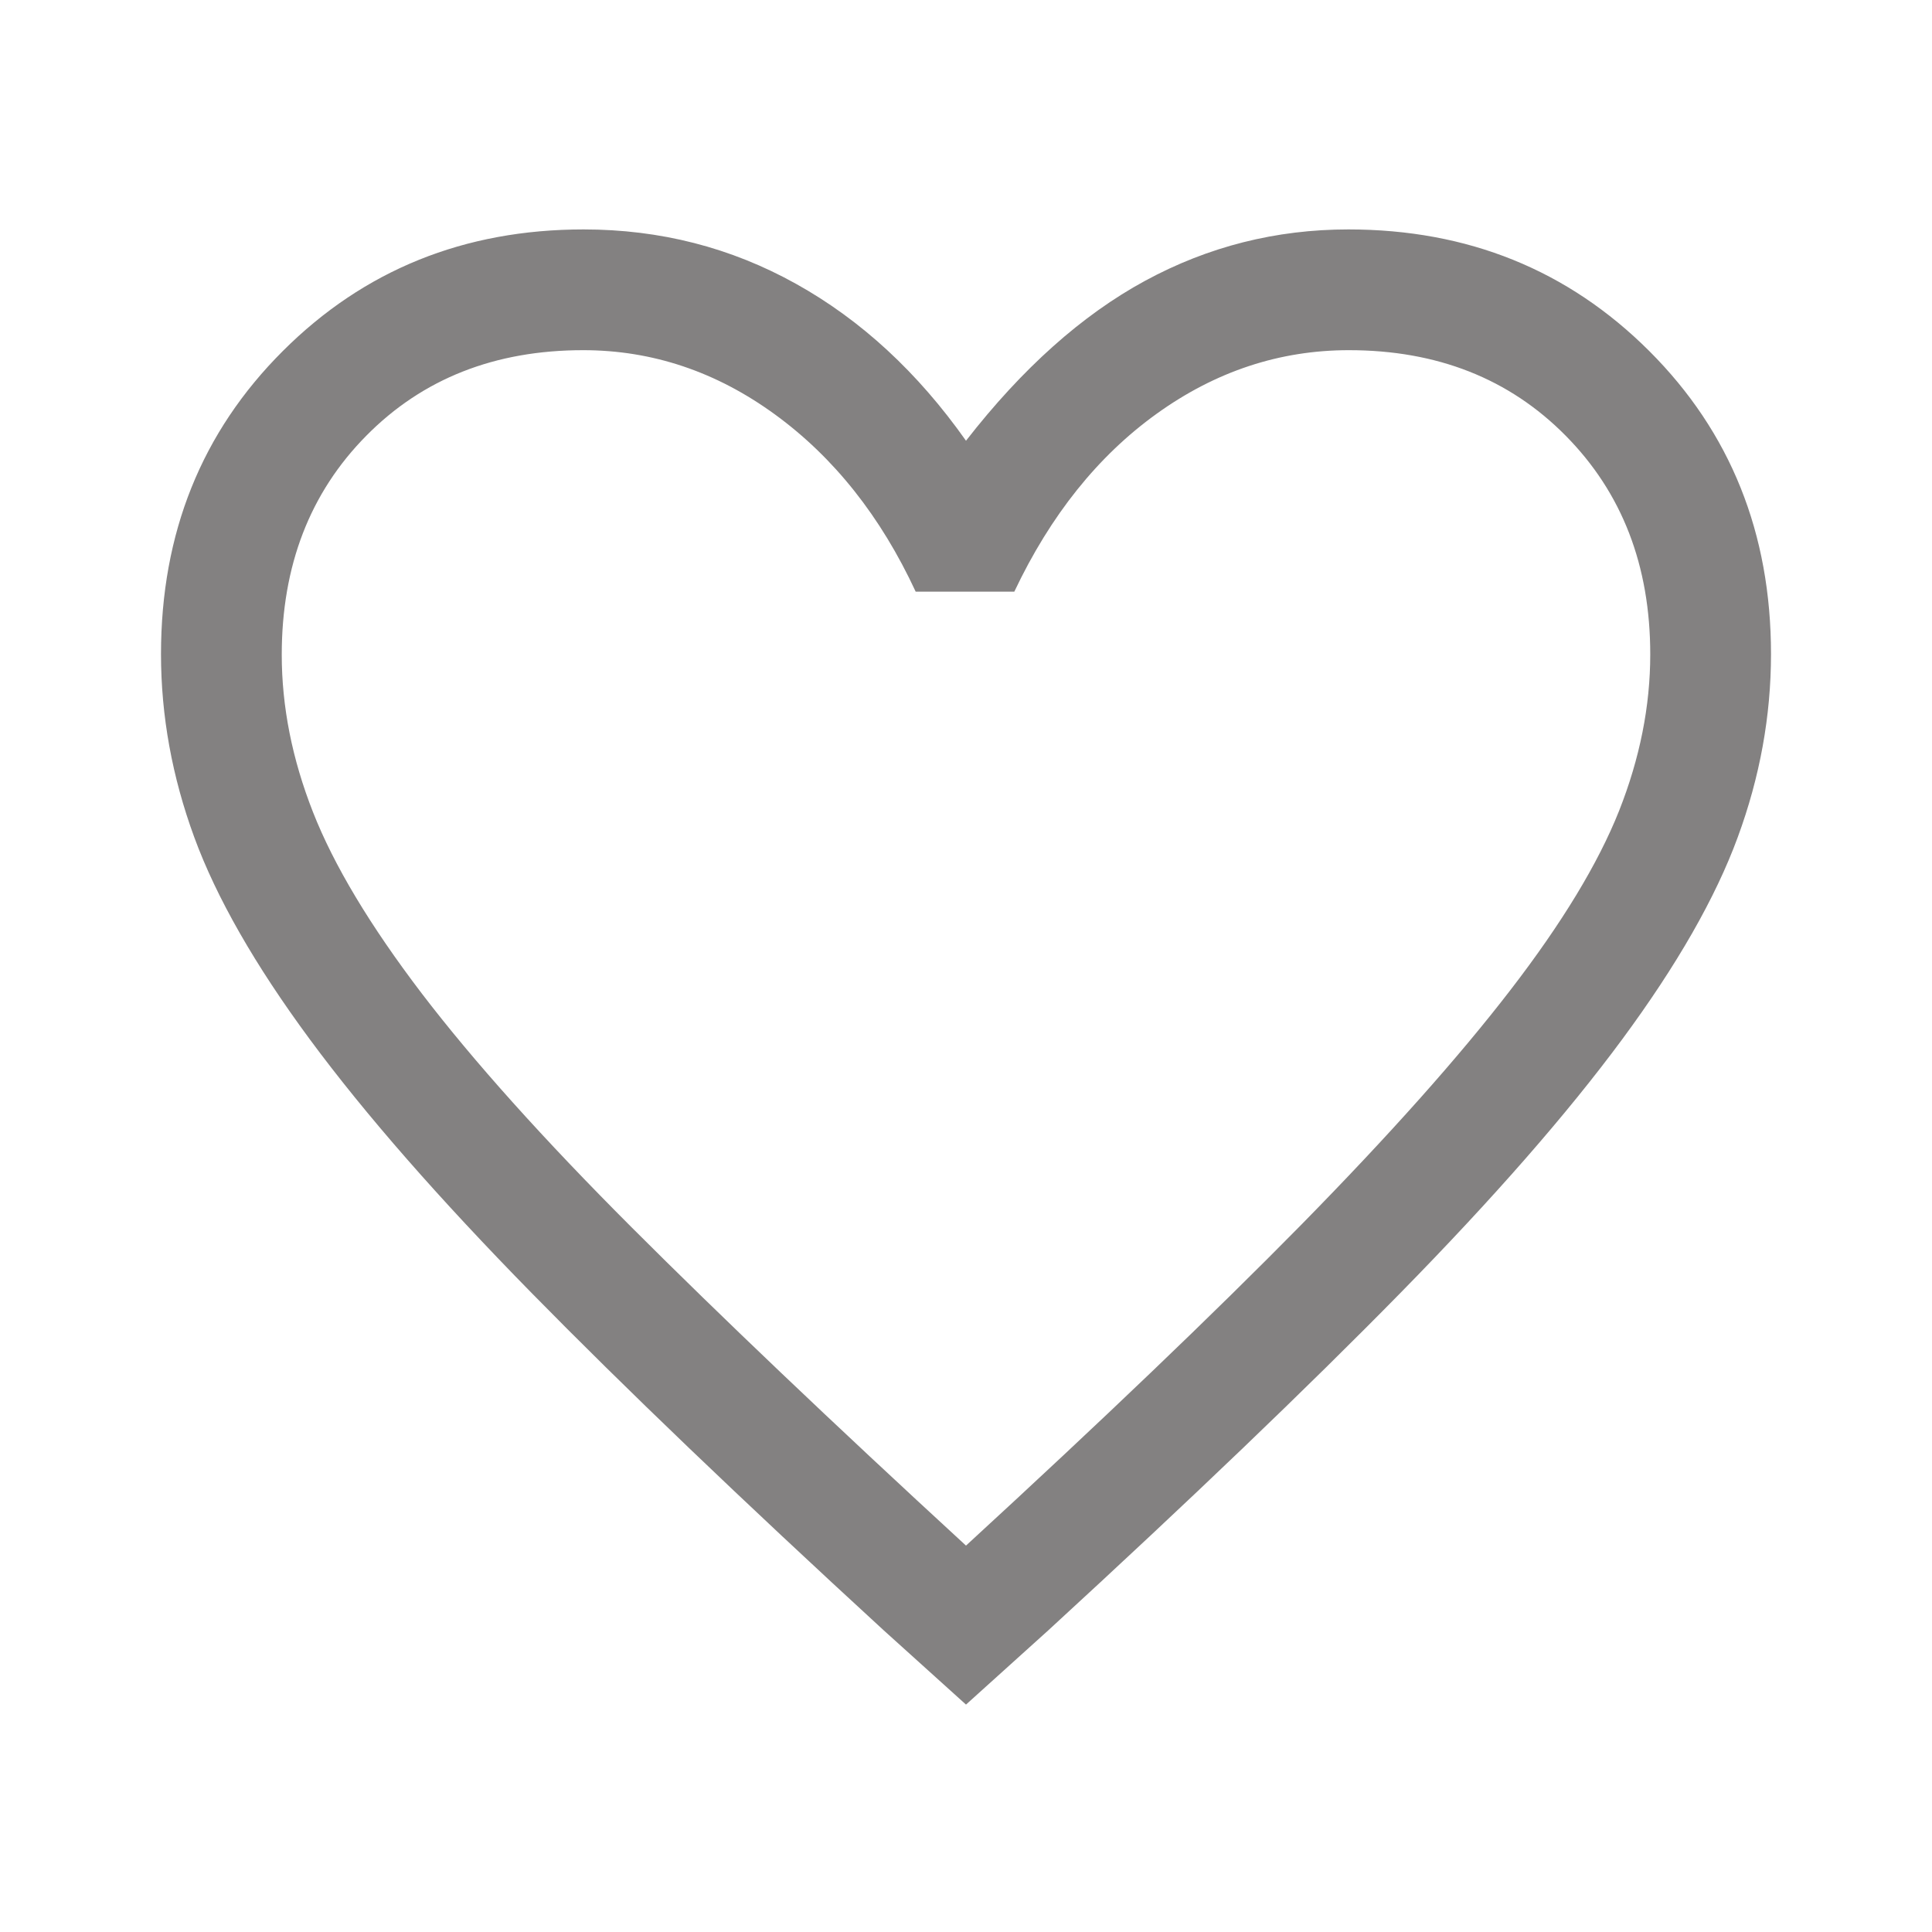 <svg width="24" height="24" viewBox="0 0 24 24" fill="none" xmlns="http://www.w3.org/2000/svg">
<path d="M12 21.175L10.975 20.25C9.212 18.631 7.755 17.235 6.603 16.061C5.451 14.887 4.533 13.838 3.85 12.913C3.167 11.988 2.688 11.15 2.413 10.4C2.138 9.65 2 8.892 2 8.125C2 6.623 2.504 5.368 3.513 4.361C4.521 3.354 5.767 2.85 7.25 2.85C8.2 2.85 9.079 3.075 9.887 3.525C10.696 3.975 11.4 4.625 12 5.475C12.7 4.575 13.442 3.913 14.225 3.488C15.008 3.063 15.85 2.85 16.75 2.85C18.233 2.85 19.479 3.354 20.488 4.361C21.496 5.368 22 6.623 22 8.125C22 8.892 21.863 9.65 21.587 10.4C21.312 11.15 20.833 11.988 20.15 12.913C19.467 13.838 18.549 14.887 17.397 16.061C16.245 17.235 14.788 18.631 13.025 20.25L12 21.175ZM12 19.2C13.687 17.65 15.076 16.321 16.166 15.213C17.255 14.104 18.121 13.133 18.762 12.3C19.404 11.467 19.854 10.724 20.113 10.072C20.371 9.419 20.5 8.772 20.5 8.129C20.5 7.026 20.15 6.121 19.45 5.413C18.75 4.704 17.852 4.35 16.756 4.35C15.897 4.35 15.102 4.613 14.371 5.138C13.64 5.663 13.05 6.4 12.6 7.35H11.375C10.942 6.417 10.36 5.683 9.629 5.15C8.898 4.617 8.103 4.35 7.244 4.35C6.148 4.35 5.25 4.704 4.55 5.413C3.85 6.121 3.5 7.028 3.5 8.133C3.5 8.778 3.629 9.429 3.888 10.088C4.146 10.746 4.596 11.496 5.237 12.338C5.879 13.179 6.75 14.15 7.85 15.25C8.95 16.35 10.333 17.667 12 19.2Z" fill="#838181"/>
</svg>
